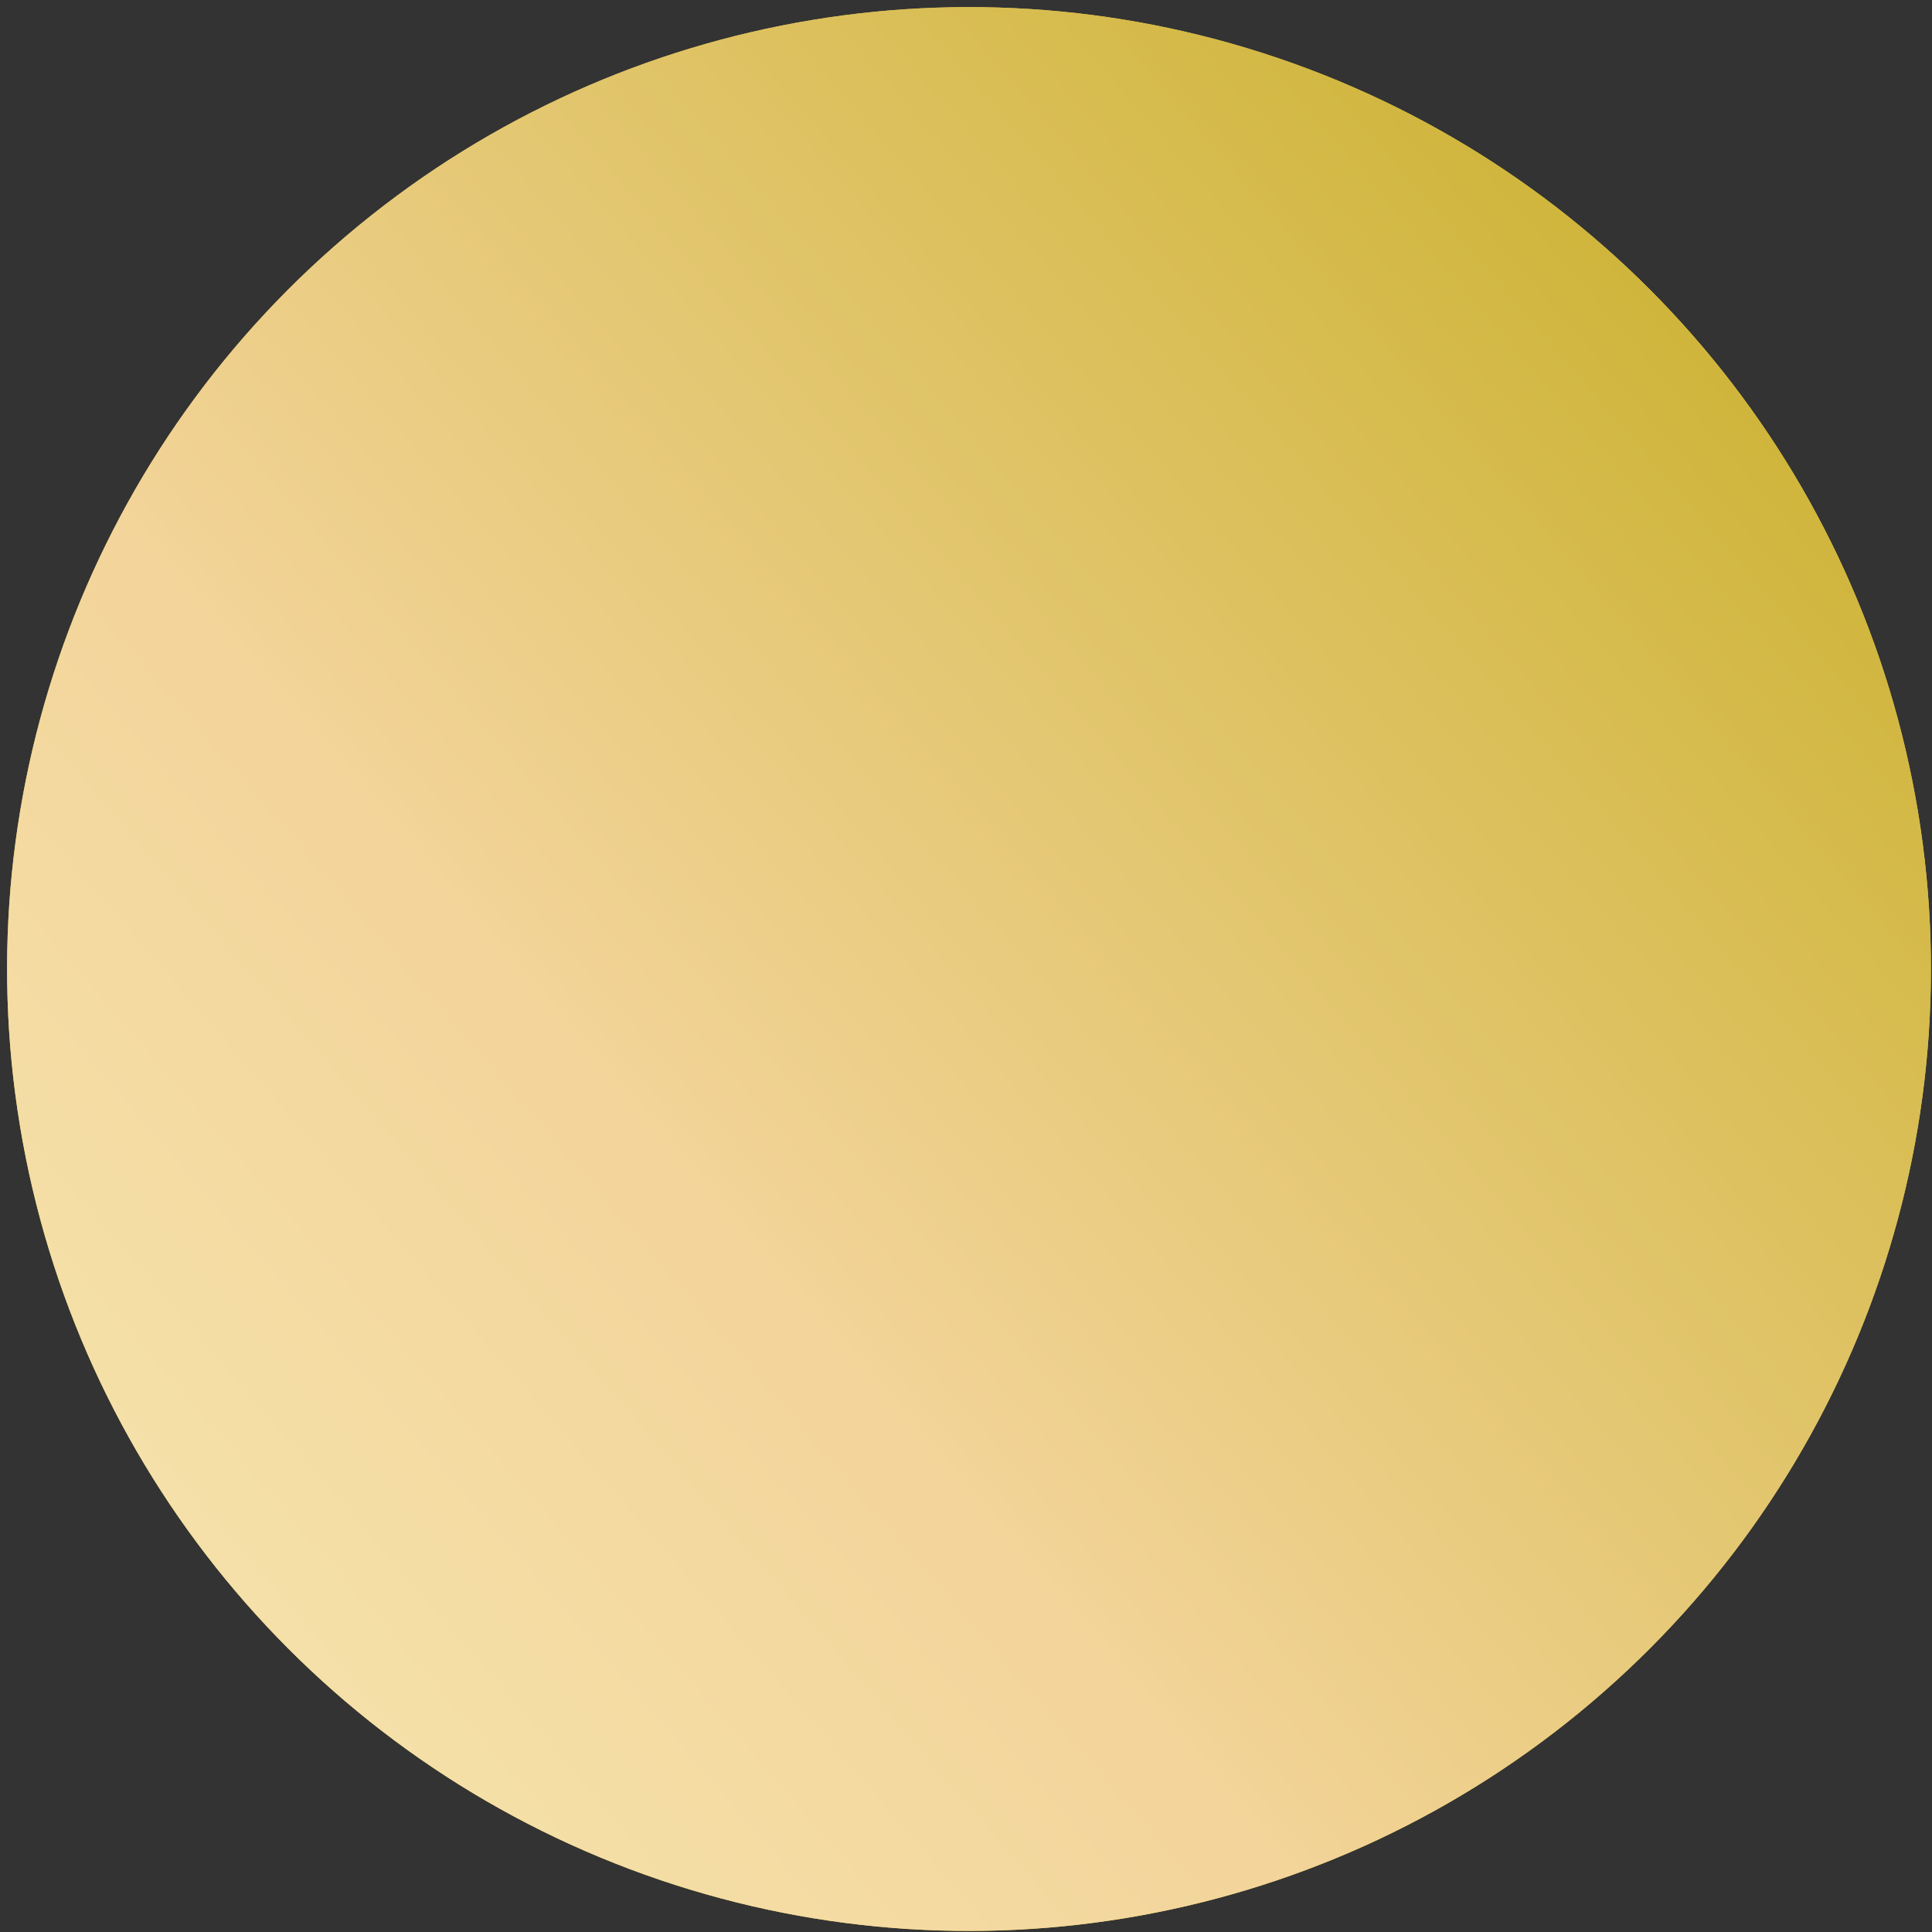 <?xml version="1.0" encoding="UTF-8"?> <svg xmlns="http://www.w3.org/2000/svg" width="236" height="236" viewBox="0 0 236 236" fill="none"><rect x="0" y="0" width="236" height="236" fill="#333333" stroke="none"/> <circle cx="118.368" cy="118.369" r="117.5" transform="rotate(-129.371 118.368 118.369)" fill="url(#paint0_linear_315_1201)"></circle> <circle cx="118.368" cy="118.369" r="117.5" transform="rotate(-129.371 118.368 118.369)" fill="url(#paint1_linear_315_1201)"></circle> <defs> <linearGradient id="paint0_linear_315_1201" x1="0.868" y1="115.193" x2="243.346" y2="115.193" gradientUnits="userSpaceOnUse"> <stop offset="0.492" stop-color="#E9C94A"></stop> <stop offset="1" stop-color="#DABE42"></stop> </linearGradient> <linearGradient id="paint1_linear_315_1201" x1="143.1" y1="235.869" x2="134.487" y2="-112.61" gradientUnits="userSpaceOnUse"> <stop stop-color="#CFB53B"></stop> <stop offset="0.463" stop-color="#F3D49A"></stop> <stop offset="1" stop-color="#F6F3BE"></stop> </linearGradient> </defs> </svg> 